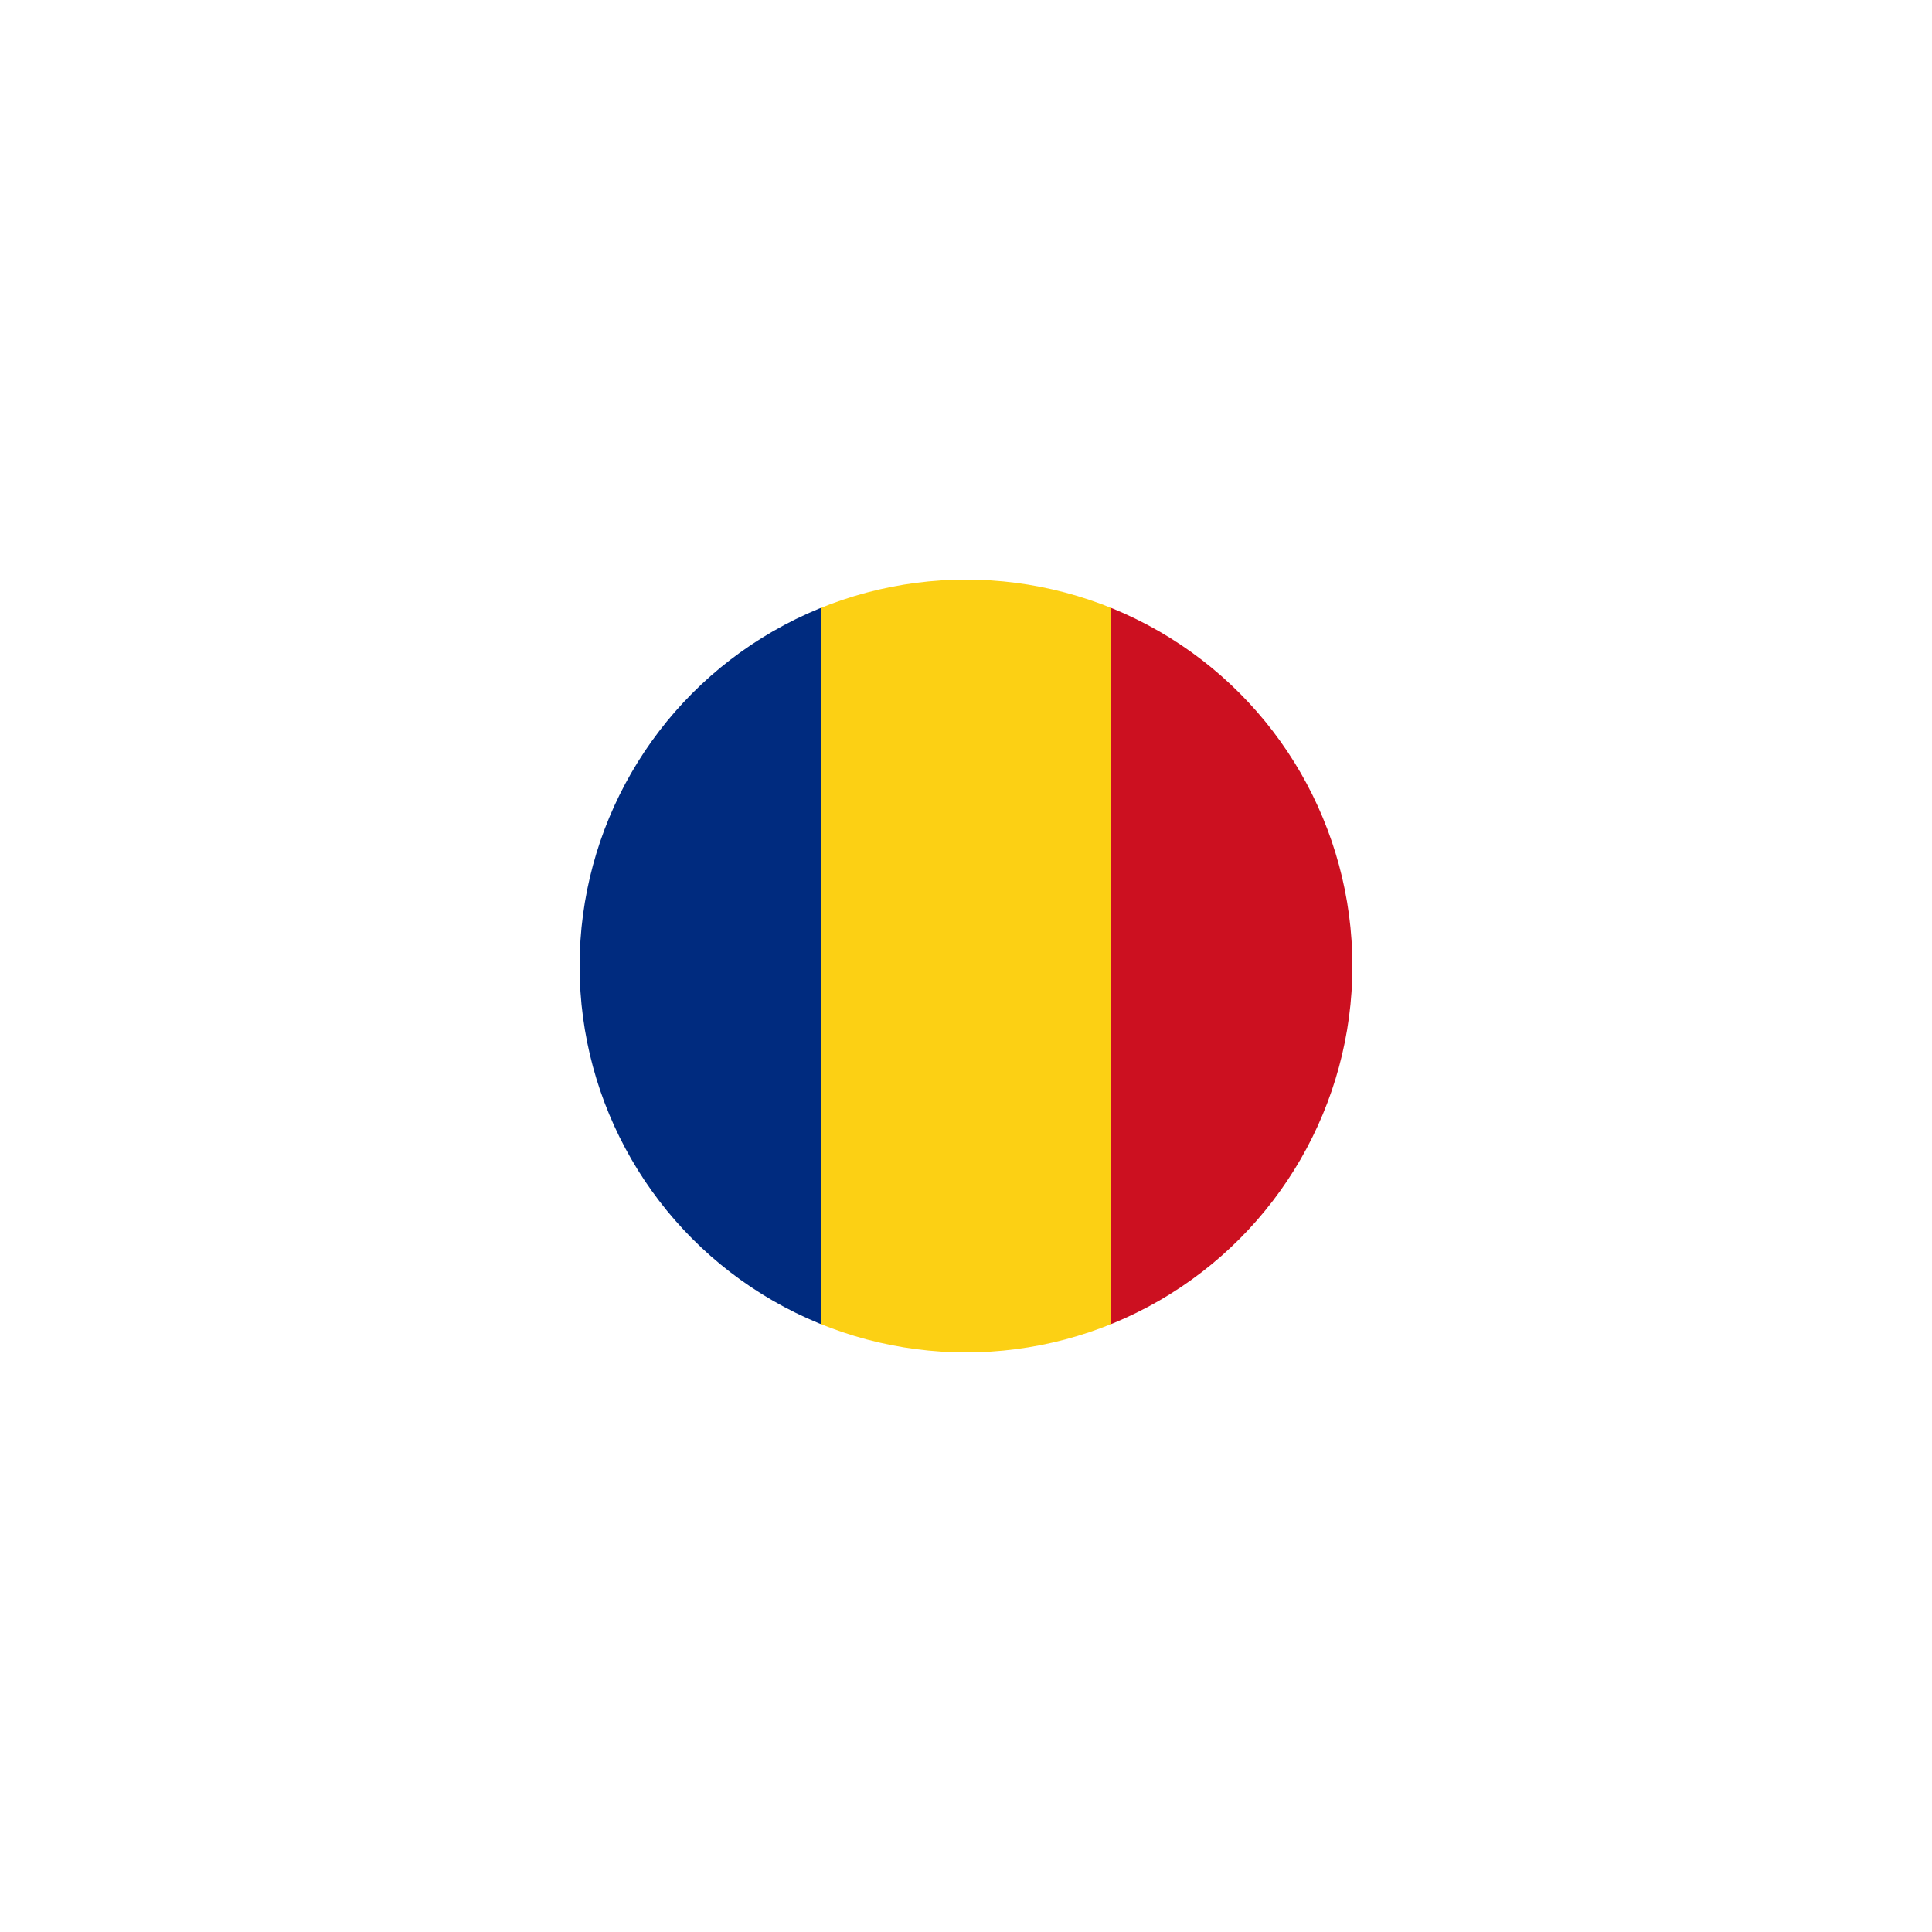 <?xml version="1.0" encoding="utf-8"?>
<!-- Generator: Adobe Illustrator 23.0.1, SVG Export Plug-In . SVG Version: 6.00 Build 0)  -->
<svg version="1.1" id="Layer_1" xmlns="http://www.w3.org/2000/svg" xmlns:xlink="http://www.w3.org/1999/xlink" x="0px" y="0px"
	 viewBox="0 0 500 500" style="enable-background:new 0 0 500 500;" xml:space="preserve">
<style type="text/css">
	.st0{clip-path:url(#SVGID_2_);}
	.st1{fill:#CC1020;}
	.st2{fill:#FCD014;}
	.st3{fill:#002B7F;}
</style>
<g>
	<defs>
		<circle id="SVGID_1_" cx="250" cy="250" r="100"/>
	</defs>
	<clipPath id="SVGID_2_">
		<use xlink:href="#SVGID_1_"  style="overflow:visible;"/>
	</clipPath>
	<g id="XMLID_1235_" class="st0">
		<rect id="XMLID_1238_" x="287.5" y="150" class="st1" width="112.5" height="200"/>
		<rect id="XMLID_1237_" x="212.5" y="150" class="st2" width="75" height="200"/>
		<rect id="XMLID_1236_" x="100" y="150" class="st3" width="112.5" height="200"/>
	</g>
</g>
</svg>
